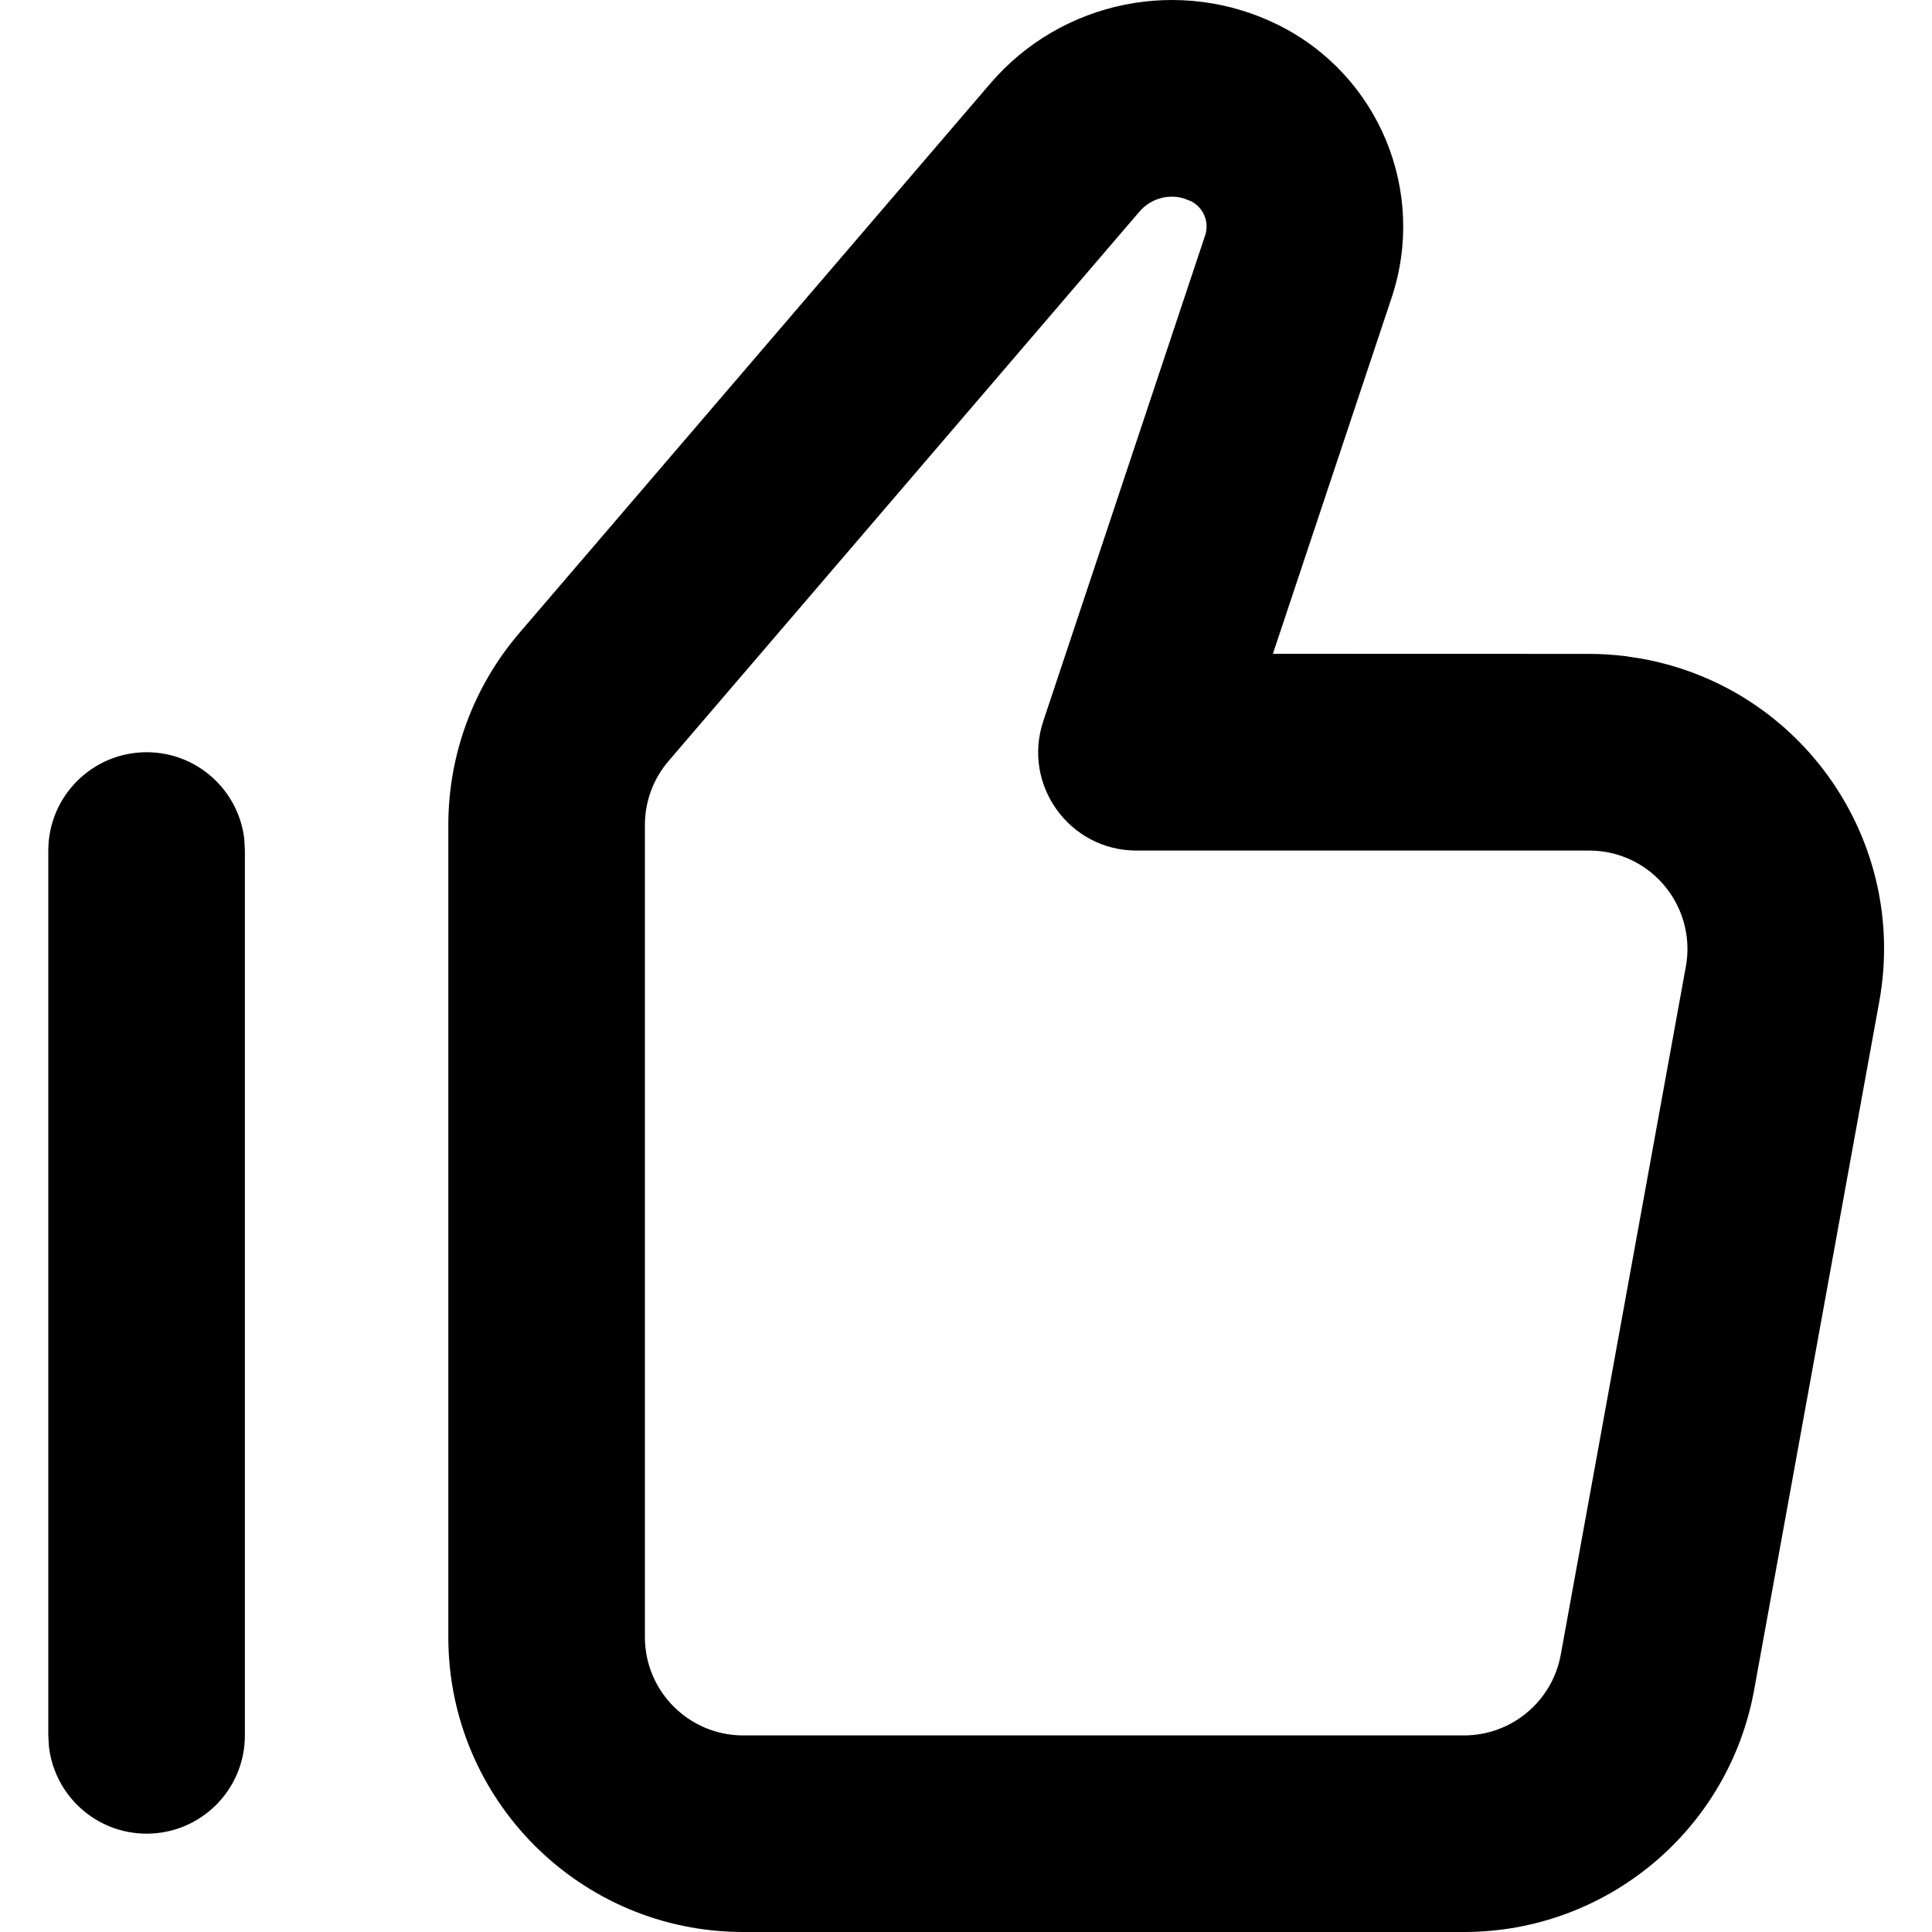 <svg width="20" height="20" viewBox="0 0 20 20" fill="none" xmlns="http://www.w3.org/2000/svg">
<path fill-rule="evenodd" clip-rule="evenodd" d="M10.252 0.864L5.376 6.553C4.902 7.106 4.641 7.811 4.641 8.54V16.947C4.641 18.633 6.008 20 7.694 20H15.155C16.631 20 17.895 18.945 18.159 17.493L19.454 10.369C19.756 8.71 18.656 7.12 16.997 6.819L16.816 6.791C16.695 6.777 16.573 6.769 16.451 6.769L13.177 6.768L14.406 3.082C14.773 1.982 14.275 0.78 13.238 0.261C12.222 -0.246 10.991 0.002 10.252 0.864ZM12.328 2.082C12.459 2.148 12.522 2.299 12.475 2.438L10.8 7.465C10.58 8.124 11.07 8.805 11.765 8.805H16.451C16.512 8.805 16.572 8.81 16.633 8.821C17.186 8.922 17.552 9.452 17.452 10.005L16.157 17.129C16.069 17.613 15.647 17.965 15.155 17.965H7.694C7.132 17.965 6.676 17.509 6.676 16.947V8.54C6.676 8.297 6.763 8.062 6.921 7.878L11.797 2.189C11.91 2.058 12.087 2.007 12.248 2.052L12.328 2.082ZM2.529 8.686C2.47 8.18 2.04 7.787 1.518 7.787C0.956 7.787 0.5 8.243 0.5 8.805V17.965L0.507 18.083C0.566 18.589 0.996 18.982 1.518 18.982C2.08 18.982 2.535 18.527 2.535 17.965V8.805L2.529 8.686Z" fill="black"/>
</svg>
